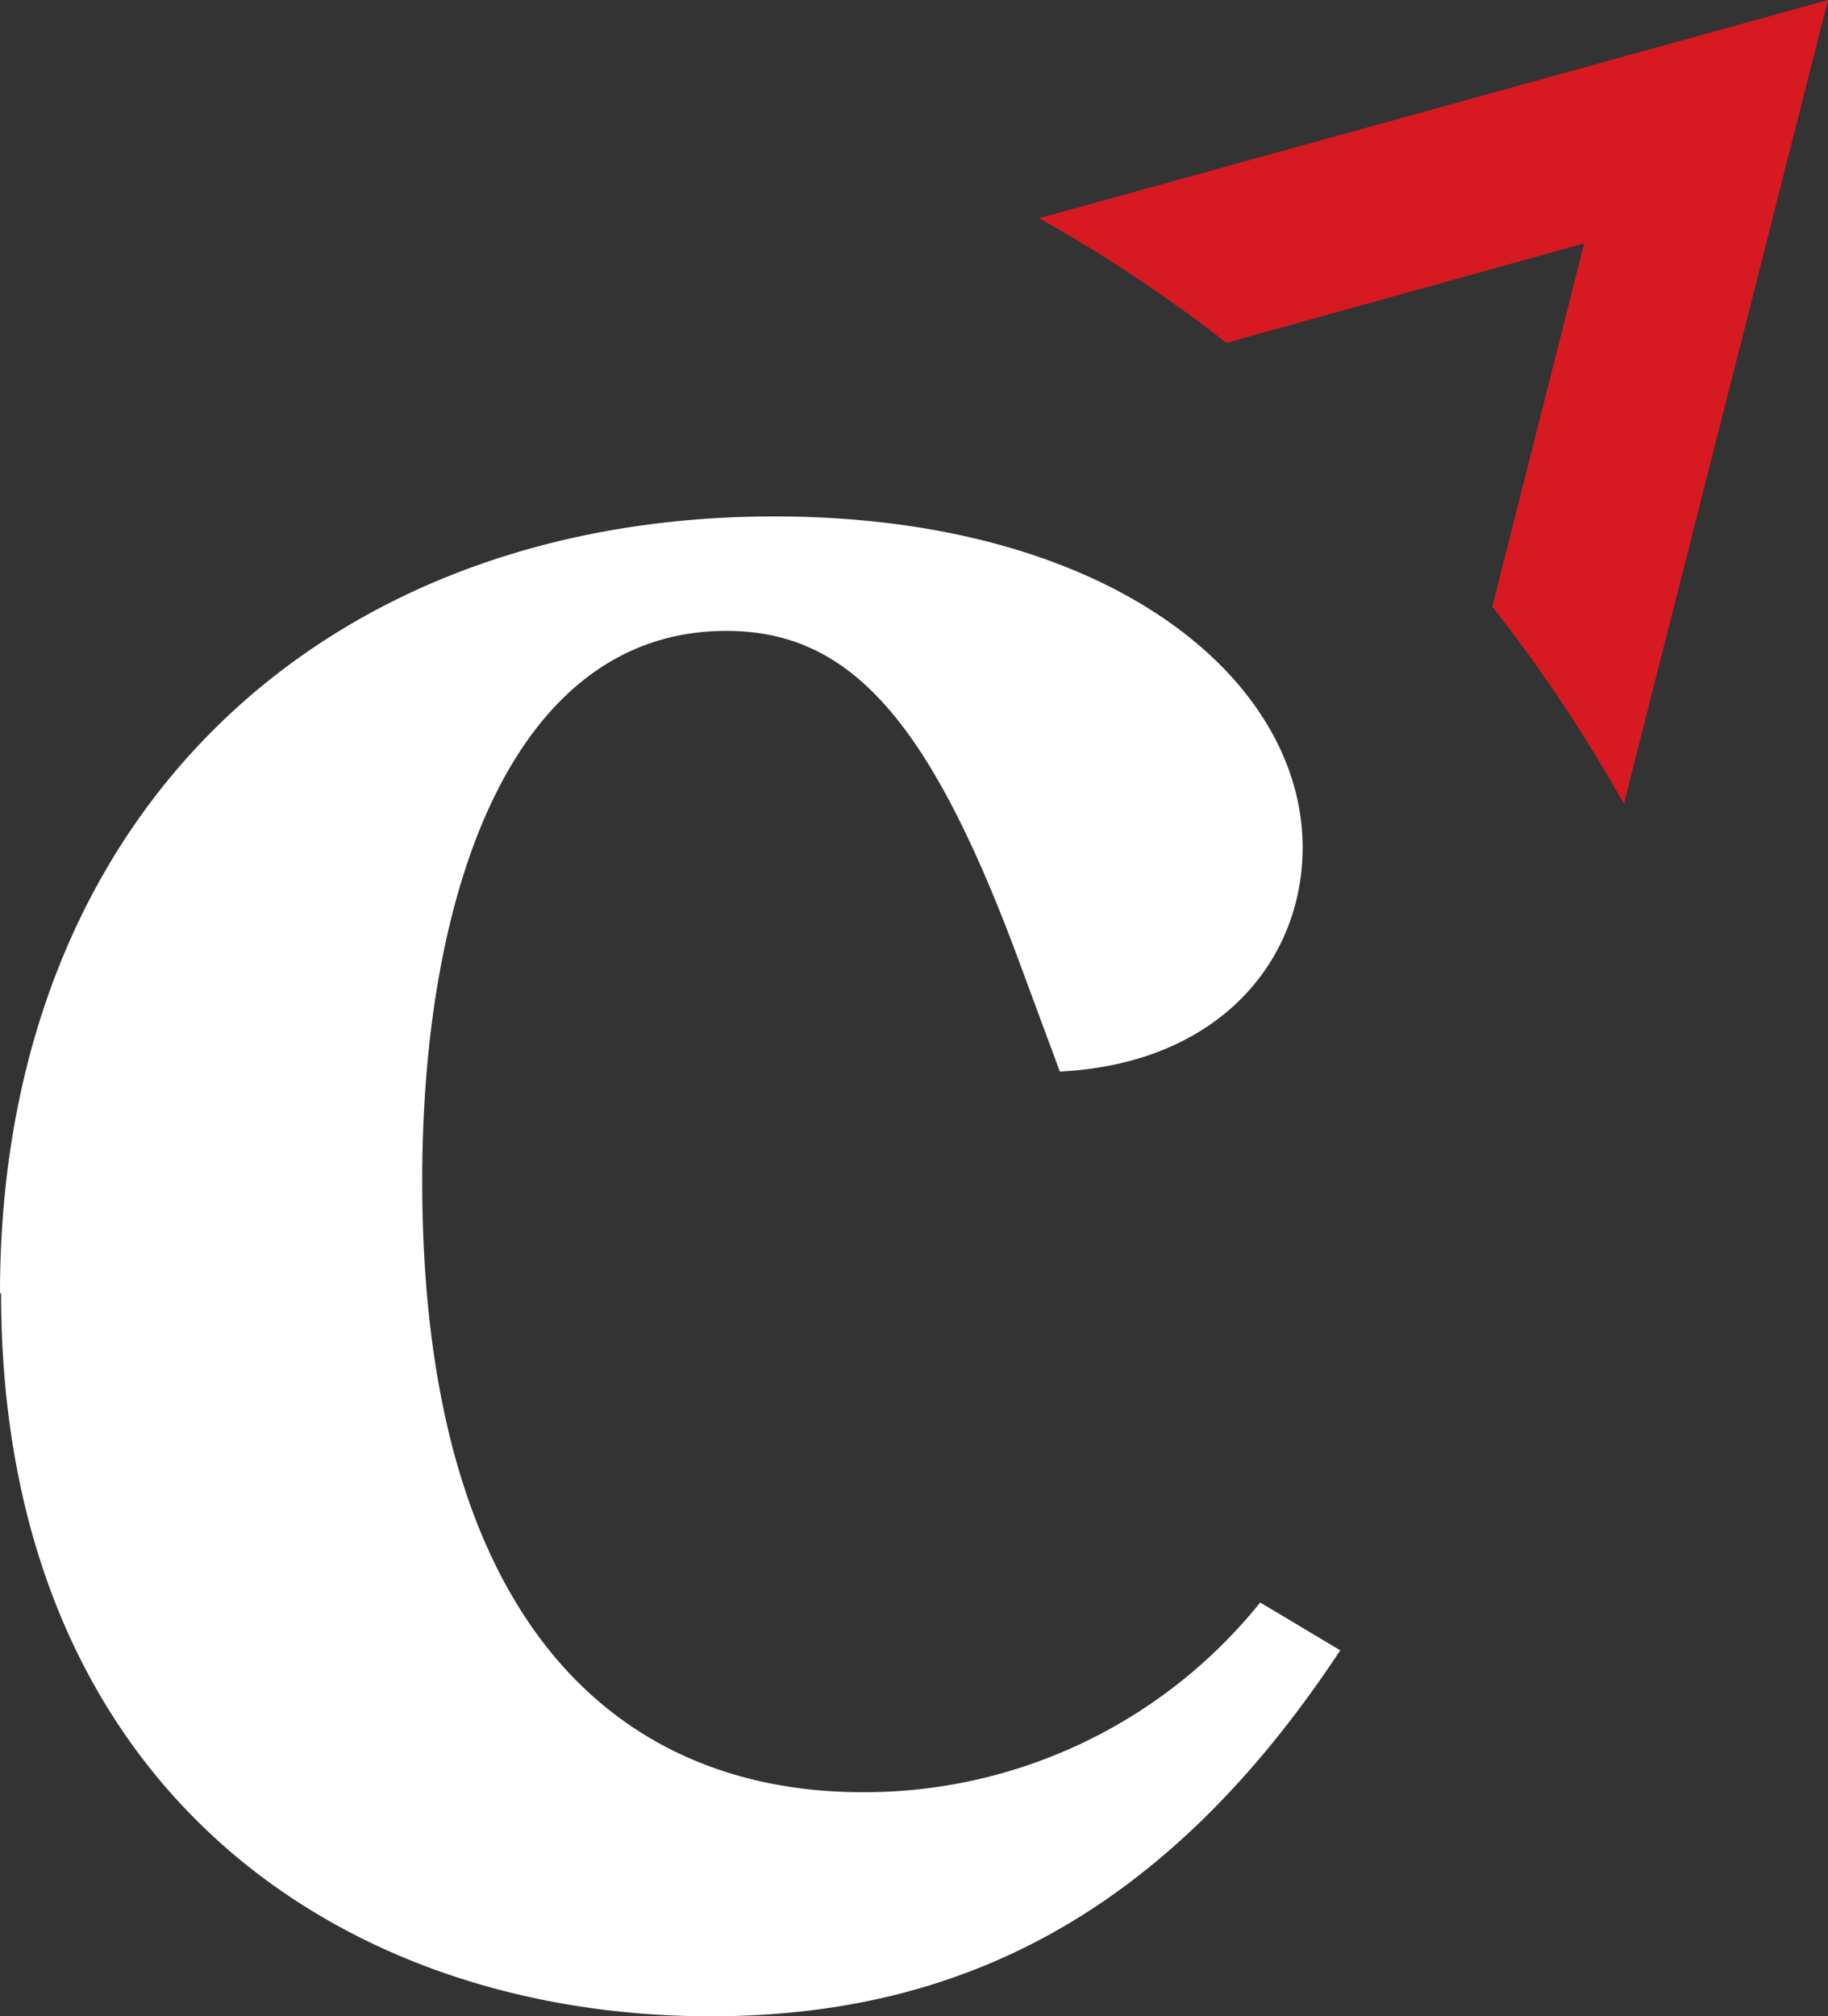 <svg xmlns="http://www.w3.org/2000/svg" id="logo-icon-c" width="34.03" height="37.52" viewBox="0 0 34.03 37.52"><rect x="0" y="0" width="34.03" height="37.52" fill="#333333" stroke="none"/><path id="Path_1072" data-name="Path 1072" d="M0,24.07C0,15.12,6.06,9.61,14.41,9.61c6.26,0,9.84,3.03,9.84,6.16,0,2.09-1.54,4.02-4.52,4.17l-.7-1.89c-1.69-4.62-3.18-6.31-5.51-6.31-3.92,0-5.66,4.72-5.66,10.23,0,8.2,3.63,11.38,8.2,11.38a9.453,9.453,0,0,0,7.4-3.53l1.49.89c-3.28,4.97-7.15,6.81-11.72,6.81C6.28,37.52.02,33.2.02,24.06Z" fill="#fff"></path><path id="Path_1073" data-name="Path 1073" d="M22.83,6.38l6.66-1.85-1.71,6.76a28.24,28.24,0,0,1,2.45,3.67L34.03,0S19.43,4.04,19.34,4.06a27.448,27.448,0,0,1,3.49,2.32Z" fill="#d71921"></path></svg>